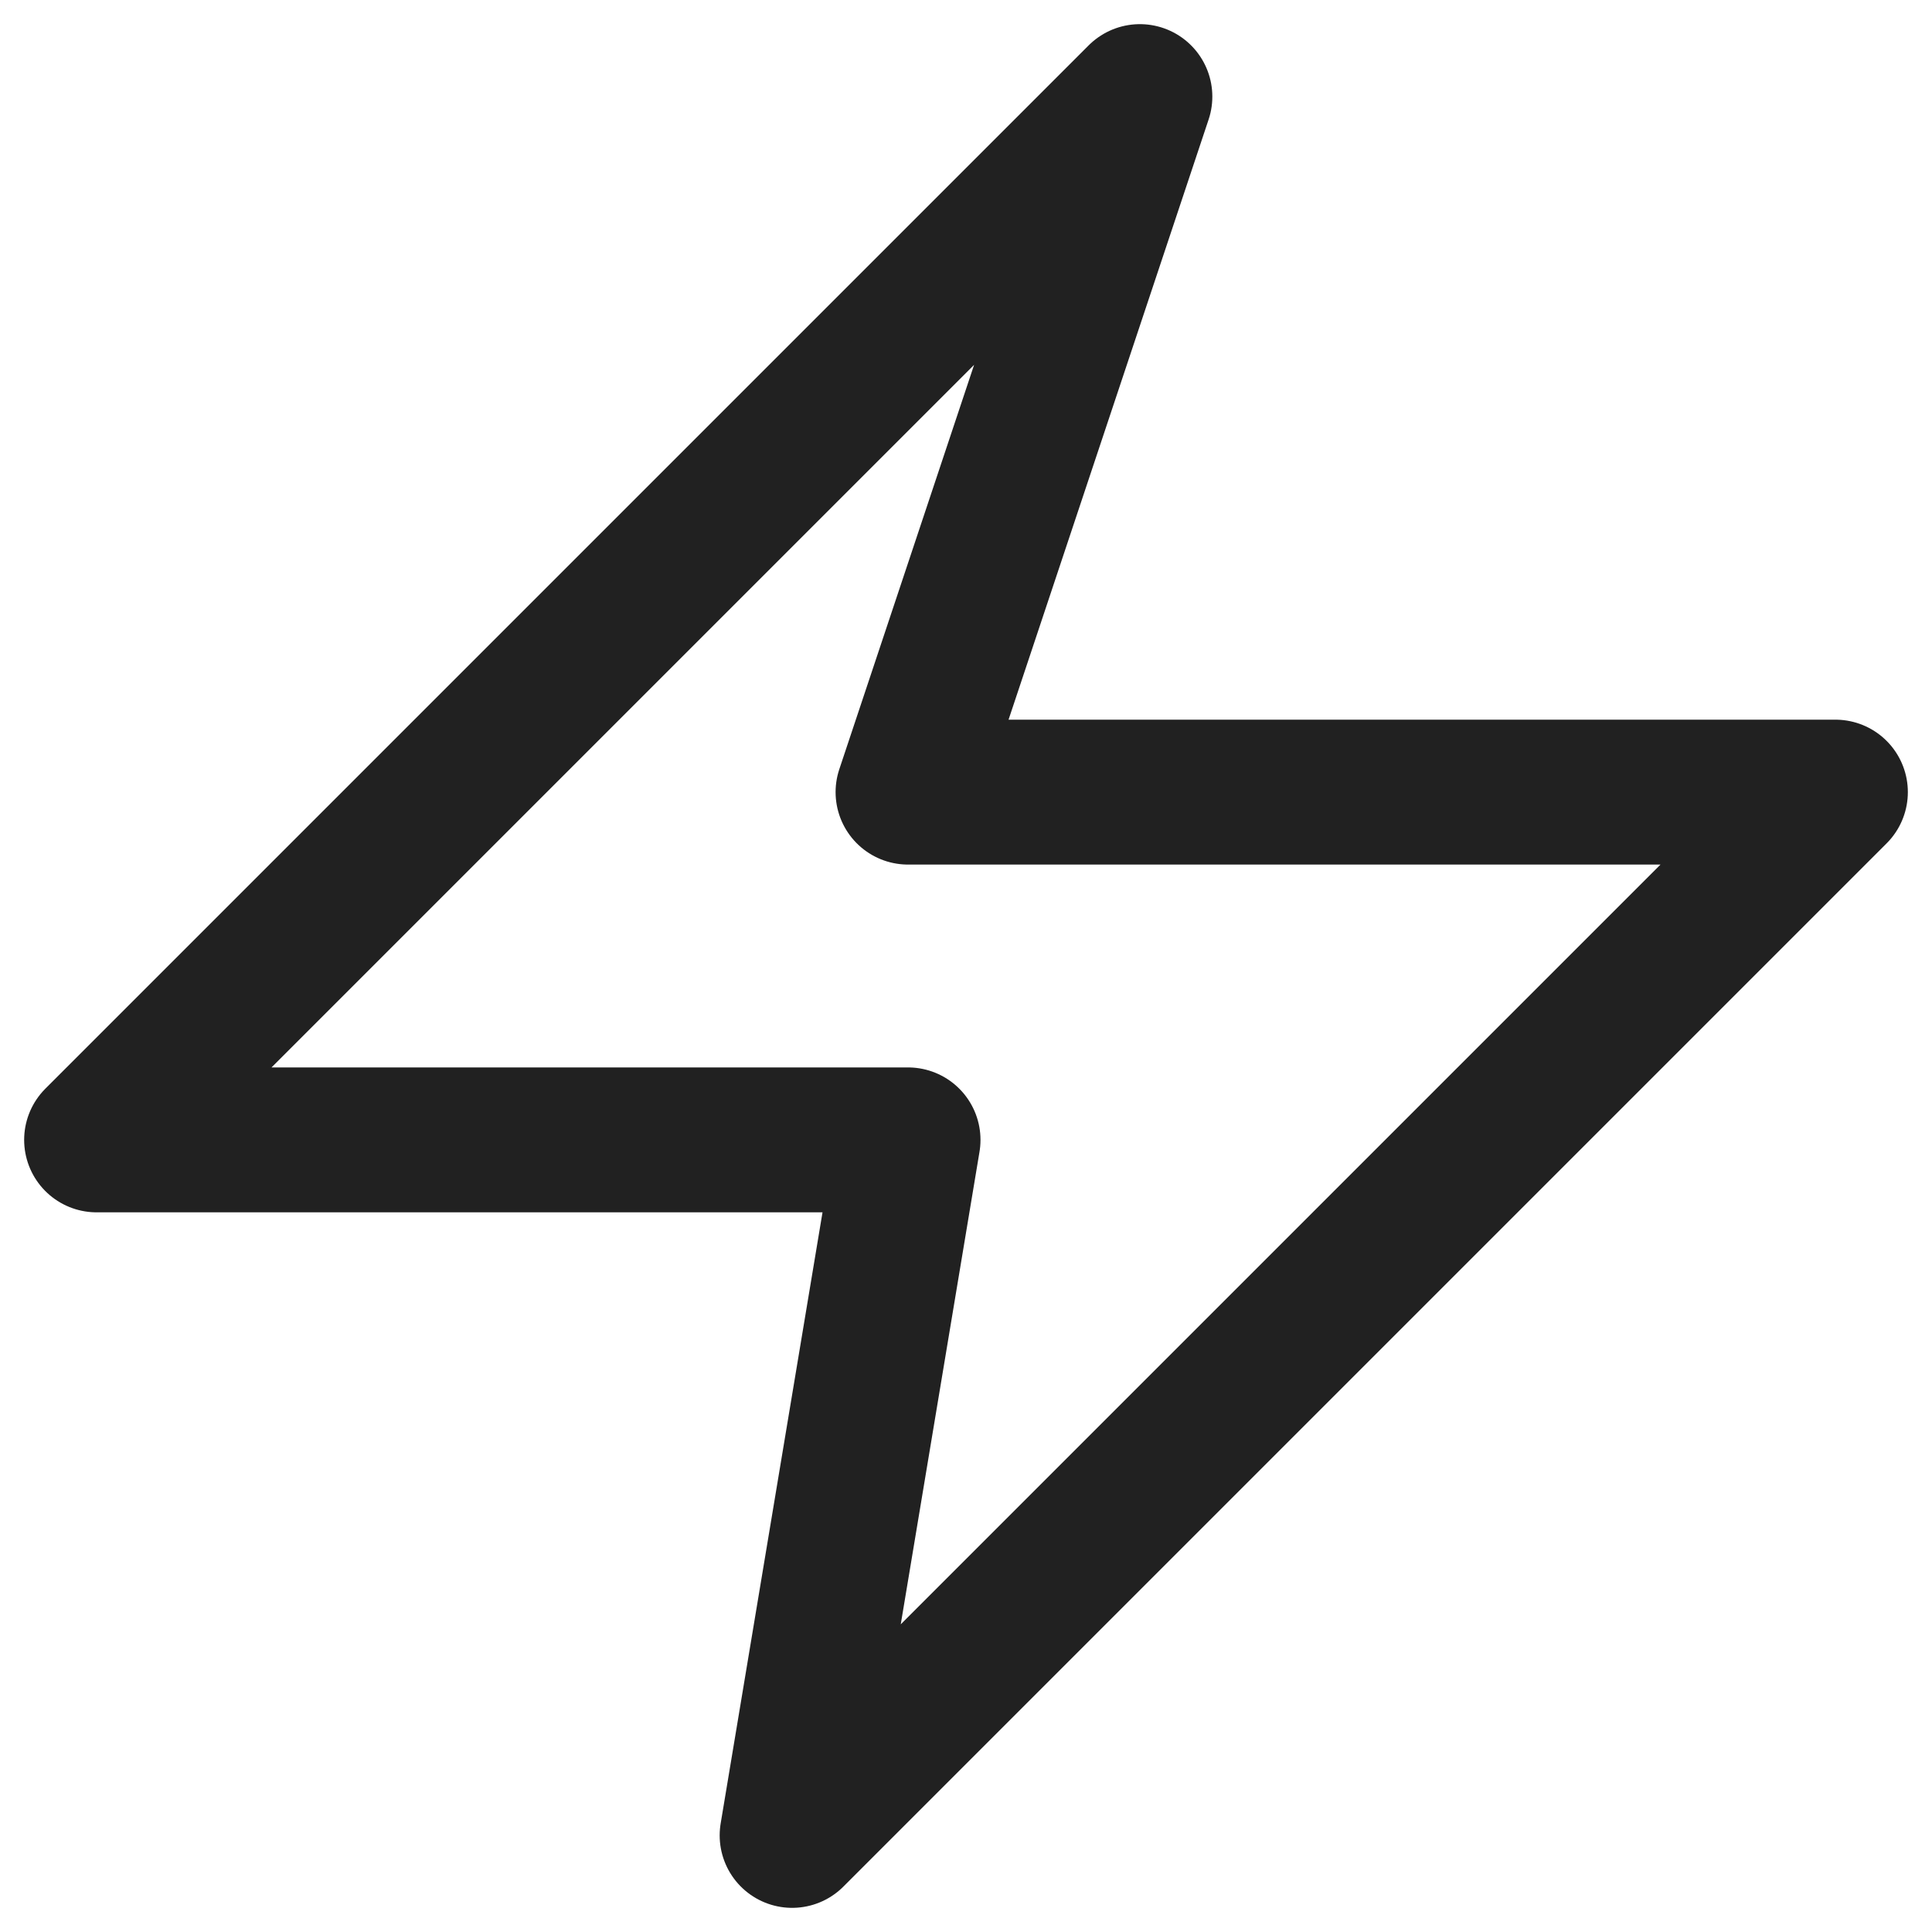 <svg width="20" height="20" viewBox="0 0 20 20" fill="none" xmlns="http://www.w3.org/2000/svg">
<path d="M11.8 1L9.4 8.2H19L8.2 19L9.4 11.8H1L11.8 1Z" stroke="#212121" stroke-width="1.5" stroke-linecap="round" stroke-linejoin="round"/>
</svg>
